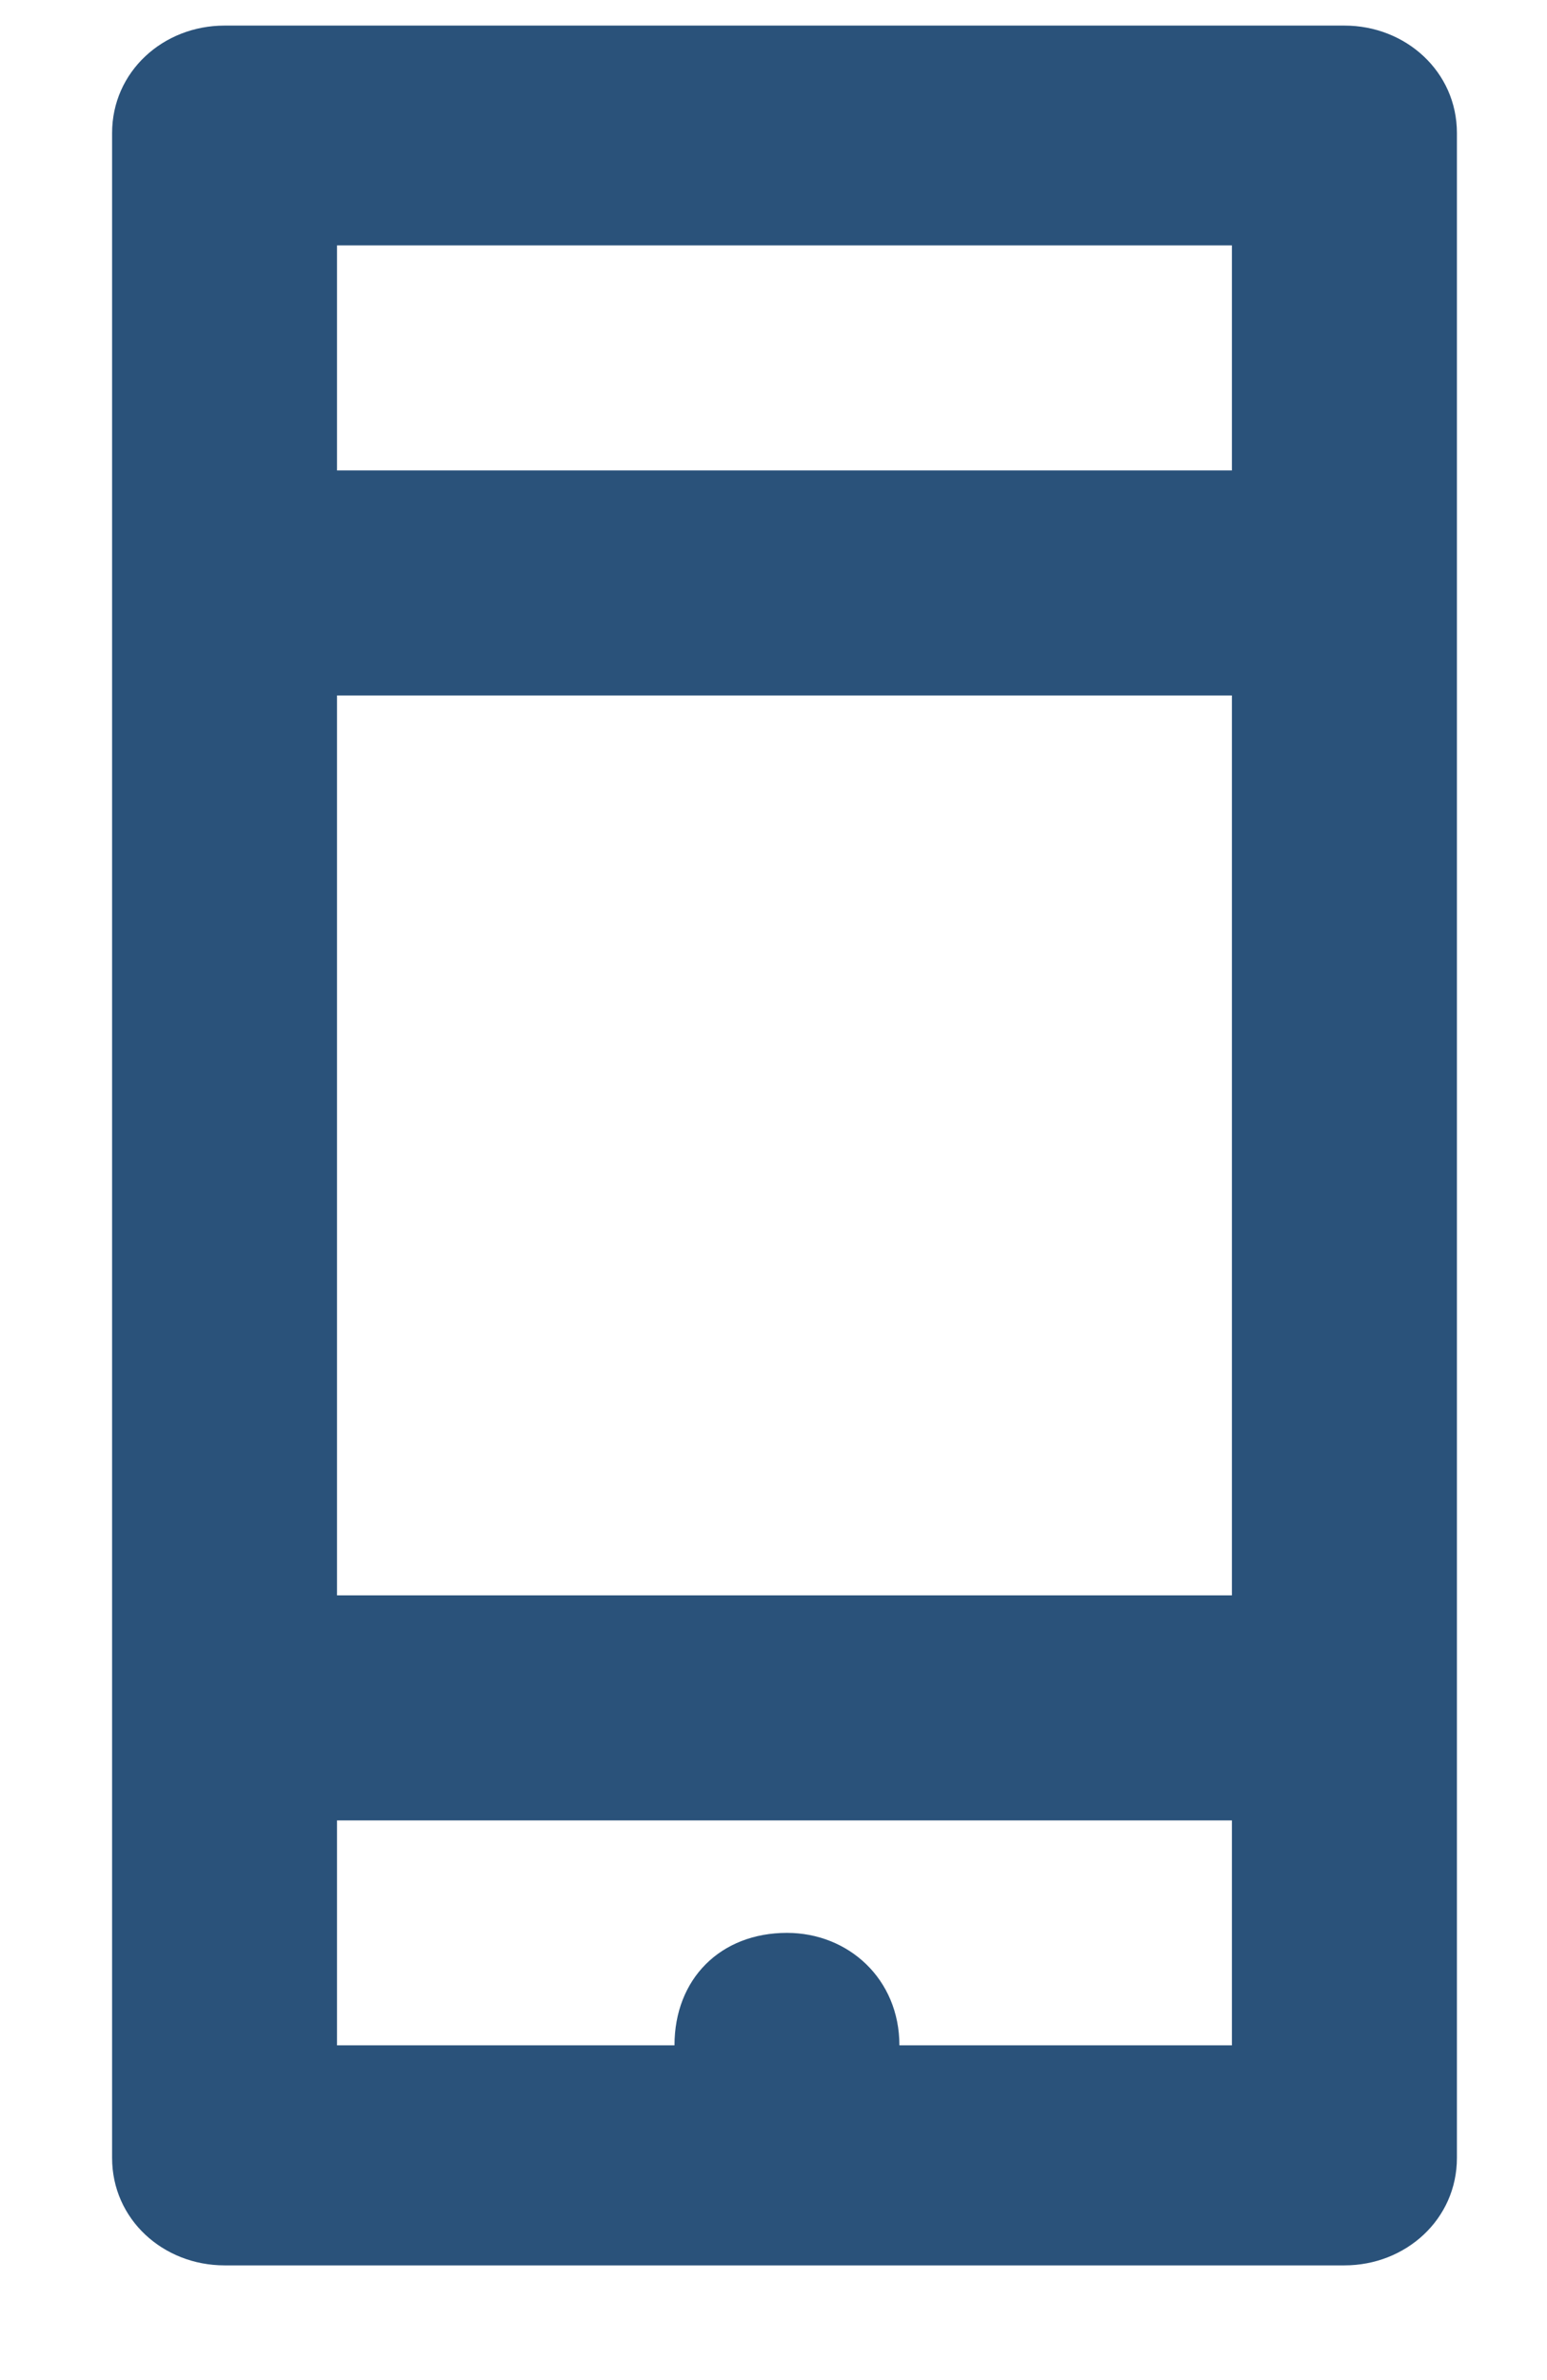 <svg width="13" height="20" viewBox="0 0 13 20" fill="none" xmlns="http://www.w3.org/2000/svg">
<path d="M10.352 17.187V15.297H2.832V17.187H5.668C5.668 16.628 6.055 16.242 6.613 16.242C7.129 16.242 7.558 16.629 7.558 17.187H10.352ZM10.352 5.844H2.832V13.406H10.352V5.844ZM10.352 3.953V2.062H2.832V3.953H10.352ZM1.887 0.215H11.298C11.813 0.215 12.243 0.602 12.243 1.118V18.133C12.243 18.649 11.813 19.036 11.298 19.036H1.887C1.371 19.036 0.942 18.649 0.942 18.133V1.118C0.942 0.602 1.371 0.215 1.887 0.215Z" fill="#2A527A"/>
</svg>
